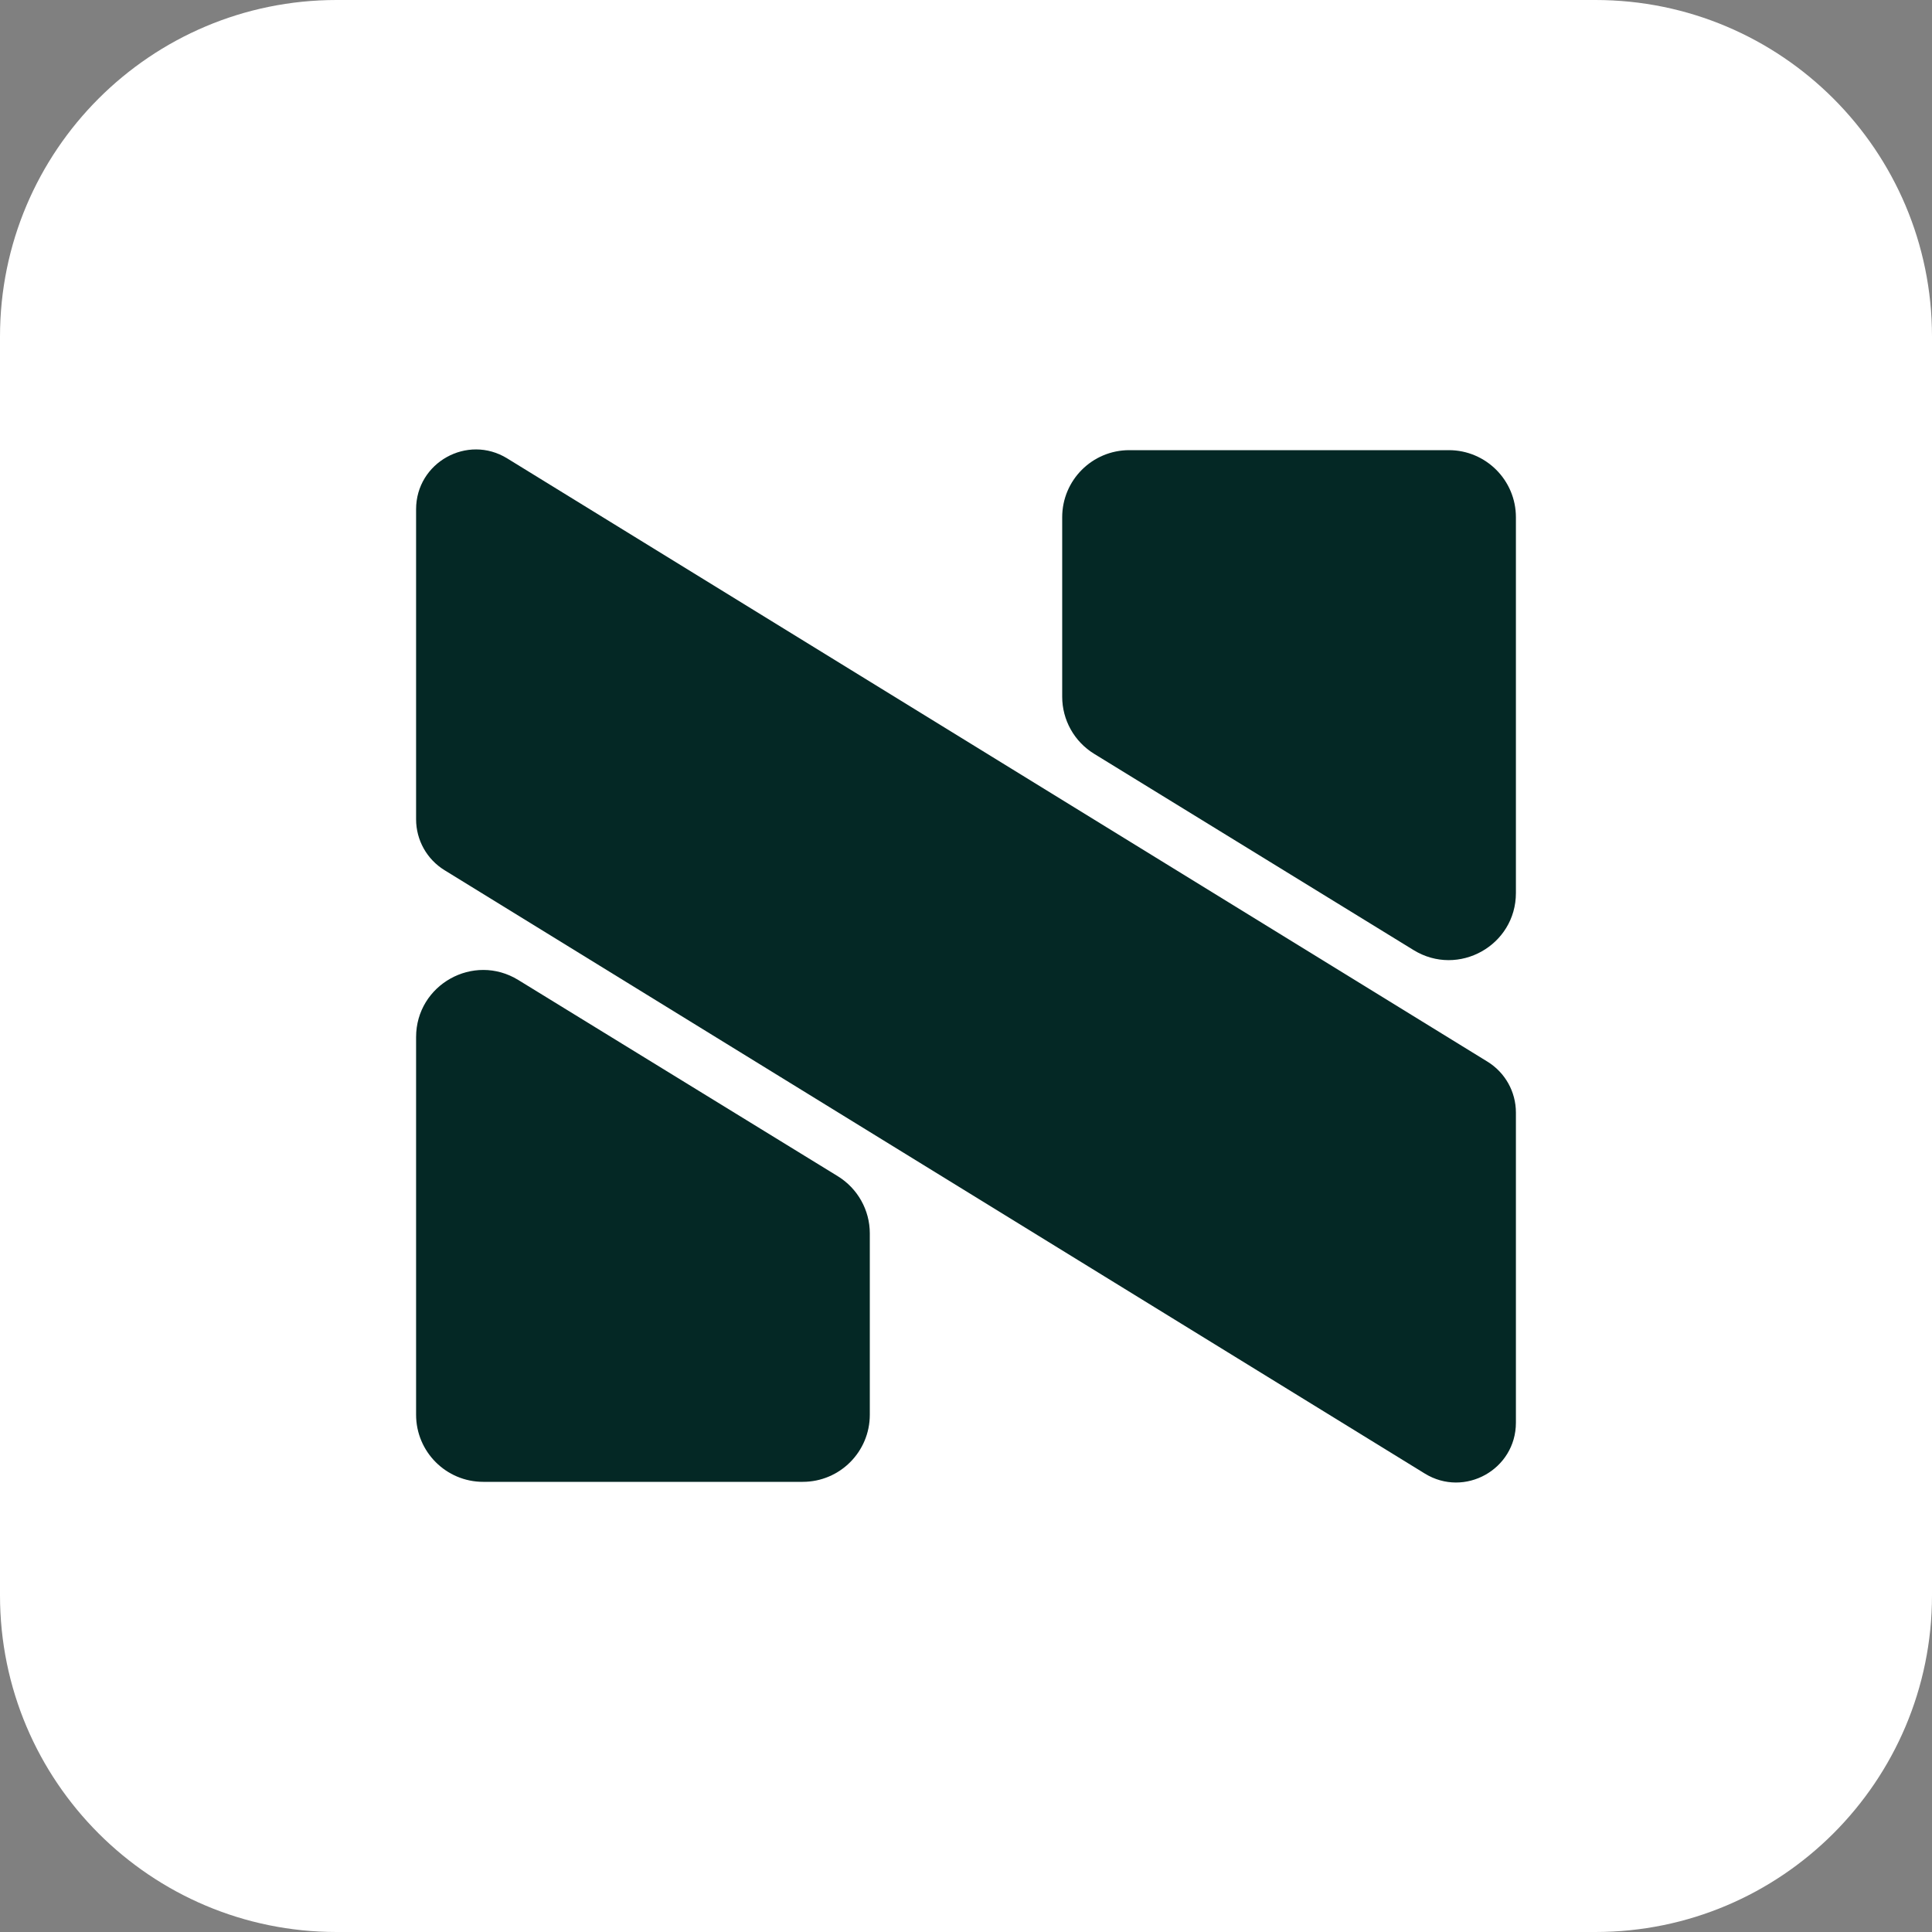 <svg width="38" height="38" viewBox="0 0 38 38" fill="none" xmlns="http://www.w3.org/2000/svg">
<rect x="0" y="0" width="38" height="38" fill="#808080" stroke="none"/>
<path d="M31.38 0H6.62C2.964 0 0 2.964 0 6.62V31.38C0 35.036 2.964 38 6.62 38H31.38C35.036 38 38 35.036 38 31.38V6.62C38 2.964 35.036 0 31.38 0Z" fill="white"/>
<path d="M17.108 24.259V27.826C17.108 28.555 16.518 29.146 15.788 29.146H9.504C8.776 29.146 8.184 28.556 8.184 27.826V20.399C8.184 19.367 9.315 18.735 10.194 19.275L16.479 23.135C16.869 23.376 17.108 23.8 17.108 24.259Z" fill="#042825"/>
<path d="M29.816 10.174V17.564C29.816 18.595 28.685 19.227 27.805 18.688L21.521 14.827C21.13 14.587 20.892 14.162 20.892 13.703V10.174C20.892 9.445 21.482 8.854 22.212 8.854H28.496C29.224 8.854 29.816 9.444 29.816 10.174Z" fill="#042825"/>
<path d="M9.976 9.016L29.256 20.881C29.604 21.095 29.816 21.474 29.816 21.882V27.982C29.816 28.902 28.807 29.465 28.024 28.983L8.744 17.116C8.396 16.902 8.184 16.523 8.184 16.115V10.017C8.184 9.097 9.193 8.534 9.976 9.016Z" fill="#042825"/>
</svg>
